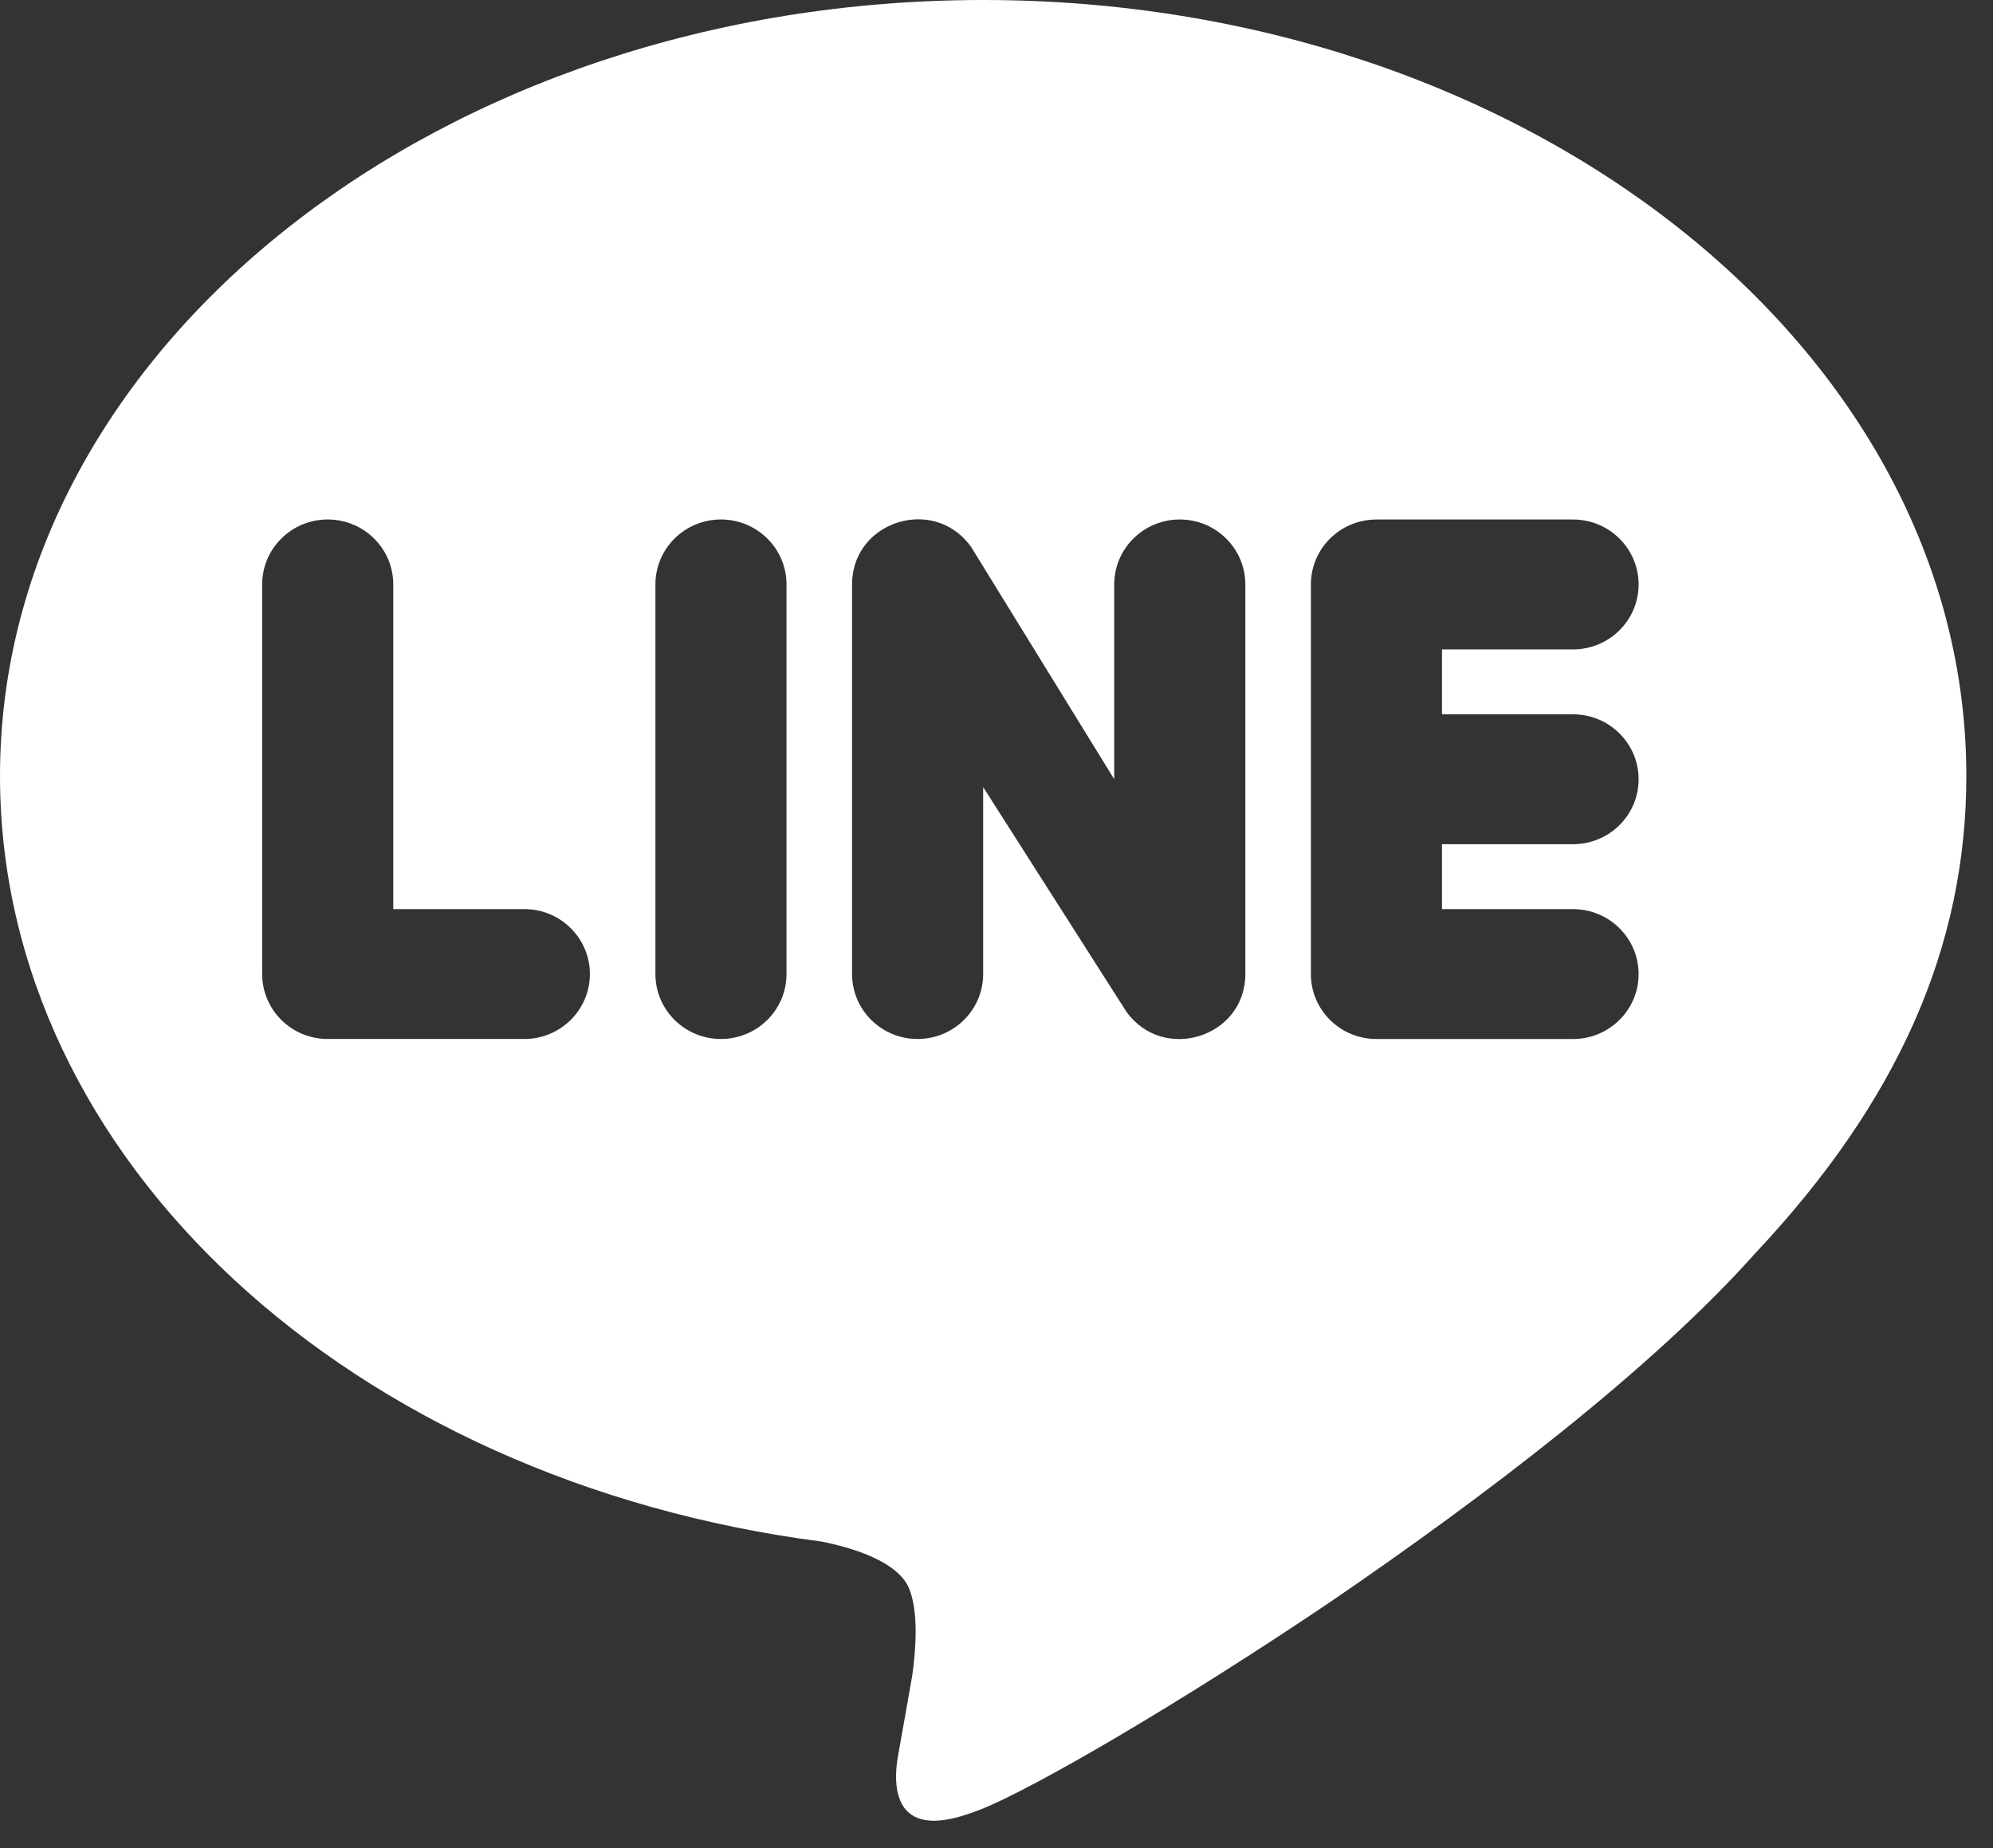 <?xml version="1.0" encoding="UTF-8"?>
<svg xmlns="http://www.w3.org/2000/svg" width="55" height="51" version="1.1" viewBox="0 0 55 51">
  <rect x="0" y="0" width="55" height="51" fill="#333333" stroke="none"/>
  <defs>
    <style>
      .cls-1 {
        fill: #fff;
      }

      .cls-2 {
        display: none;
      }
    </style>
  </defs>
  <!-- Generator: Adobe Illustrator 28.6.0, SVG Export Plug-In . SVG Version: 1.2.0 Build 709)  -->
  <g>
    <g id="_レイヤー_1" data-name="レイヤー_1">
      <path class="cls-1" d="M27.132,0C12.173,0,0,9.603,0,21.412c0,10.573,9.657,19.445,22.681,21.129.886.179,2.098.557,2.406,1.291.272.663.182,1.717.092,2.38,0,0-.327,1.867-.4,2.261-.09.52-.197,1.771.996,1.771.344,0,.778-.107,1.356-.339,1.447-.592,5.355-2.849,9.606-5.716,4.251-2.903,8.861-6.415,11.701-9.604,3.943-4.193,5.826-8.461,5.826-13.174C54.264,9.603,42.09,0,27.132,0ZM14.47,28.671h-5.426c-.999,0-1.809-.803-1.809-1.792v-10.752c0-.989.81-1.792,1.809-1.792s1.809.803,1.809,1.792v8.96h3.617c.999,0,1.809.803,1.809,1.792s-.811,1.792-1.809,1.792ZM21.705,26.879c0,.989-.81,1.792-1.809,1.792s-1.809-.803-1.809-1.792v-10.752c0-.989.81-1.792,1.809-1.792s1.809.803,1.809,1.792v10.752ZM34.367,26.879c0,1.743-2.258,2.459-3.282,1.04l-3.953-6.199v5.159c0,.989-.81,1.792-1.809,1.792s-1.809-.803-1.809-1.792v-10.752c0-1.09.884-1.779,1.795-1.796.547-.01,1.103.224,1.487.756l3.953,6.416v-5.376c0-.989.811-1.792,1.809-1.792s1.809.803,1.809,1.792v10.752ZM43.411,19.712c1,0,1.809.803,1.809,1.792s-.809,1.792-1.809,1.792h-3.617v1.792h3.617c.999,0,1.809.803,1.809,1.792s-.81,1.792-1.809,1.792h-5.426c-.999,0-1.809-.803-1.809-1.792v-10.752c0-.989.81-1.792,1.809-1.792h5.426c.999,0,1.809.803,1.809,1.792s-.81,1.792-1.809,1.792h-3.617v1.792h3.617Z"/>
    </g>
    <g id="_レイヤー_2" data-name="レイヤー_2" class="cls-2">
      <g>
        <path class="cls-1" d="M37.125,1.704h-19.986C9.603,1.704,3.493,7.757,3.493,15.223v19.799c0,7.466,6.11,13.519,13.646,13.519h19.986c7.537,0,13.646-6.053,13.646-13.519V15.223c0-7.466-6.109-13.519-13.646-13.519M46.417,35.37c0,4.956-4.055,8.974-9.059,8.974h-20.453c-5.003,0-9.058-4.018-9.058-8.974V15.108c0-4.956,4.055-8.974,9.058-8.974h20.453c5.003,0,9.059,4.018,9.059,8.974v20.262Z"/>
        <path class="cls-1" d="M27.132,13.086c-6.774,0-12.267,5.441-12.267,12.153s5.492,12.152,12.267,12.152,12.268-5.441,12.268-12.152-5.492-12.153-12.268-12.153M27.132,33.116c-4.392,0-7.952-3.527-7.952-7.877s3.56-7.878,7.952-7.878,7.952,3.527,7.952,7.878-3.56,7.877-7.952,7.877"/>
        <path class="cls-1" d="M39.808,9.793c-1.578,0-2.858,1.267-2.858,2.831s1.28,2.831,2.858,2.831,2.857-1.267,2.857-2.831-1.28-2.831-2.857-2.831"/>
      </g>
    </g>
    <g id="_レイヤー_3" data-name="レイヤー_3" class="cls-2">
      <g>
        <path class="cls-1" d="M4.766,42.615l.168.479c-.021-.052-.084-.219-.168-.479ZM11.593,31.682c.305-2.595,1.336-4.044,3.272-5.534,2.777-2.012,6.239-.875,6.239-.875v-6.764c.842-.021,1.683.031,2.514.156v8.703s-3.461-1.136-6.239.875c-1.936,1.49-2.967,2.939-3.272,5.534-.011,1.407.242,3.252,1.42,4.836-.295-.156-.589-.334-.894-.532-2.577-1.793-3.051-4.492-3.04-6.399ZM37.936,6.001c-1.904-2.157-2.63-4.346-2.893-5.878h2.399s-.473,4.023,3.009,7.973l.053.052c-.947-.605-1.809-1.334-2.567-2.147h0ZM49.498,12.129v8.526s-3.061-.125-5.334-.719c-3.167-.834-5.197-2.116-5.197-2.116,0,0-1.41-.917-1.515-.98v17.614c0,.98-.263,3.429-1.052,5.472-1.031,2.668-2.63,4.43-2.925,4.784,0,0-1.946,2.376-5.365,3.971-3.082,1.438-5.797,1.407-6.607,1.438,0,0-4.682.188-8.9-2.637-.915-.625-1.767-1.334-2.546-2.116l.021.021c4.219,2.835,8.9,2.637,8.9,2.637.81-.031,3.524,0,6.607-1.438,3.419-1.595,5.365-3.971,5.365-3.971.295-.354,1.894-2.116,2.925-4.784.789-2.043,1.052-4.492,1.052-5.472V14.756c.116.063,1.515.98,1.515.98,0,0,2.03,1.282,5.197,2.116,2.272.594,5.334.719,5.334.719v-6.681c1.052.24,1.946.302,2.525.24Z"/>
        <path class="cls-1" d="M46.973,11.879v6.681s-3.061-.125-5.334-.719c-3.167-.834-5.197-2.116-5.197-2.116,0,0-1.41-.917-1.515-.98v17.614c0,.98-.263,3.429-1.052,5.472-1.031,2.668-2.63,4.43-2.925,4.784,0,0-1.946,2.376-5.365,3.971-3.082,1.438-5.797,1.407-6.607,1.438,0,0-4.682.188-8.9-2.637l-.021-.021c-.442-.448-.863-.917-1.252-1.407-1.347-1.699-2.167-3.7-2.378-4.273v-.01c-.337-.99-1.031-3.387-.936-5.691.168-4.075,1.557-6.587,1.925-7.212.968-1.709,2.241-3.241,3.735-4.523,1.326-1.105,2.83-1.991,4.44-2.606,1.746-.73,3.619-1.115,5.513-1.146v6.764s-3.461-1.136-6.239.875c-1.936,1.49-2.967,2.939-3.272,5.534-.011,1.907.463,4.607,3.051,6.41.305.198.6.375.894.532.452.605.999,1.136,1.631,1.574,2.535,1.657,4.65,1.772,7.364.698,1.809-.719,3.167-2.335,3.798-4.138.4-1.126.389-2.251.389-3.419V.123h6.312c.263,1.532.978,3.721,2.893,5.878.768.813,1.631,1.543,2.567,2.147.274.302,1.694,1.761,3.524,2.668.936.469,1.936.823,2.956,1.063h0Z"/>
      </g>
    </g>
  </g>
</svg>